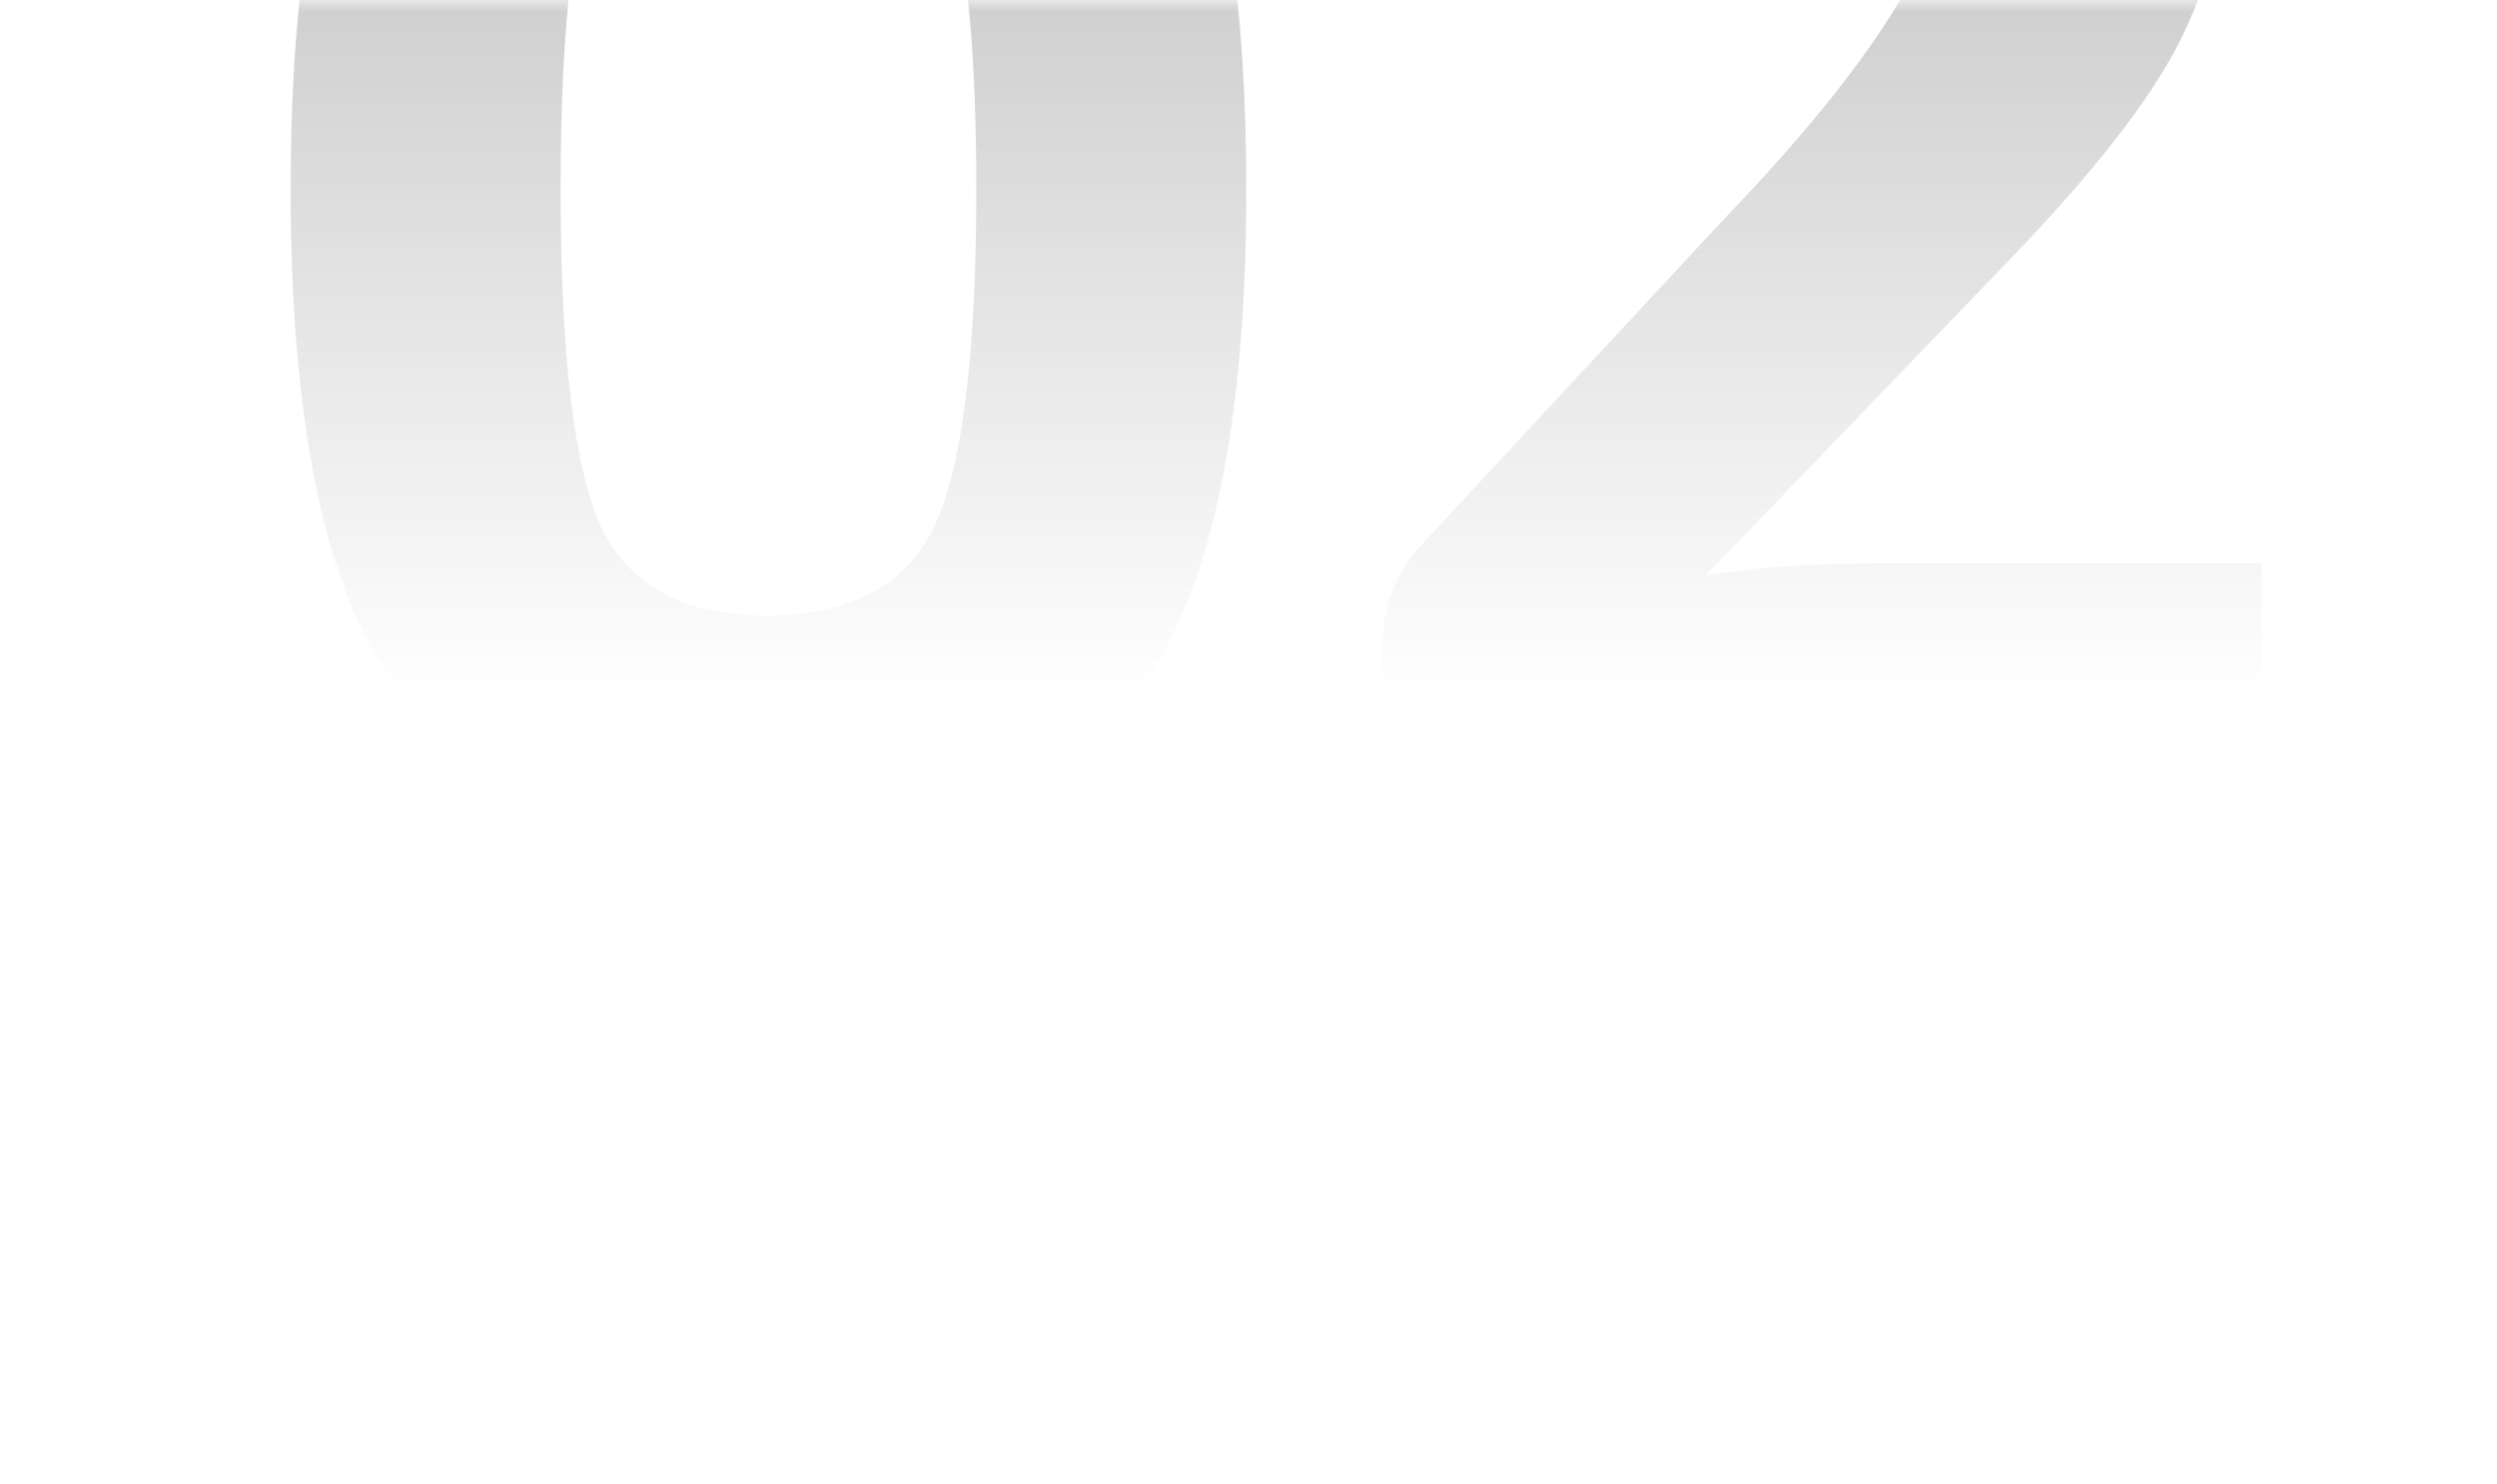 <?xml version="1.0" encoding="UTF-8"?> <svg xmlns="http://www.w3.org/2000/svg" width="111" height="66" viewBox="0 0 111 66" fill="none"> <mask id="mask0_387_258" style="mask-type:alpha" maskUnits="userSpaceOnUse" x="0" y="0" width="111" height="66"> <rect width="111" height="66" fill="#D9D9D9"></rect> </mask> <g mask="url(#mask0_387_258)"> <path d="M34.12 -20.24C42.013 -20.24 47.533 -18.107 50.68 -13.84C53.827 -9.573 55.4 -2.16 55.4 8.4C55.4 18.96 53.827 26.373 50.68 30.64C47.533 34.907 42.013 37.04 34.12 37.04C26.28 37.04 20.787 34.907 17.64 30.64C14.493 26.373 12.92 18.96 12.92 8.4C12.92 -2.16 14.493 -9.573 17.64 -13.84C20.787 -18.107 26.28 -20.24 34.12 -20.24ZM34.04 -10.56C30.467 -10.56 28.04 -9.253 26.76 -6.64C25.533 -4.08 24.92 0.933 24.92 8.4C24.92 15.867 25.533 20.907 26.76 23.52C28.04 26.08 30.467 27.36 34.04 27.36C37.72 27.36 40.2 26.08 41.48 23.52C42.76 20.907 43.4 15.867 43.4 8.4C43.4 0.933 42.76 -4.08 41.48 -6.64C40.2 -9.253 37.72 -10.56 34.04 -10.56ZM62.373 -9.04L61.892 -18.24C68.079 -19.52 74.266 -20.16 80.453 -20.16C86.639 -20.16 91.252 -19.253 94.293 -17.44C97.386 -15.627 98.933 -12.267 98.933 -7.36C98.933 -4.053 98.319 -1.12 97.093 1.44C95.919 3.947 93.546 7.093 89.972 10.88L75.812 25.6C77.839 25.227 80.559 25.04 83.972 25.04H100.533V36H61.413V29.2C61.413 27.12 61.999 25.467 63.172 24.24L76.692 9.68C83.306 2.8 86.586 -2.453 86.532 -6.08C86.479 -7.627 85.892 -8.613 84.772 -9.04C83.653 -9.52 81.733 -9.76 79.013 -9.76C73.359 -9.76 67.812 -9.52 62.373 -9.04Z" fill="url(#paint0_linear_387_258)"></path> </g> <defs> <linearGradient id="paint0_linear_387_258" x1="57.5" y1="-25" x2="57.5" y2="31" gradientUnits="userSpaceOnUse"> <stop stop-color="#8D8D8D"></stop> <stop offset="0" stop-color="#8D8D8D" stop-opacity="0.75"></stop> <stop offset="1" stop-color="#8D8D8D" stop-opacity="0"></stop> </linearGradient> </defs> </svg> 